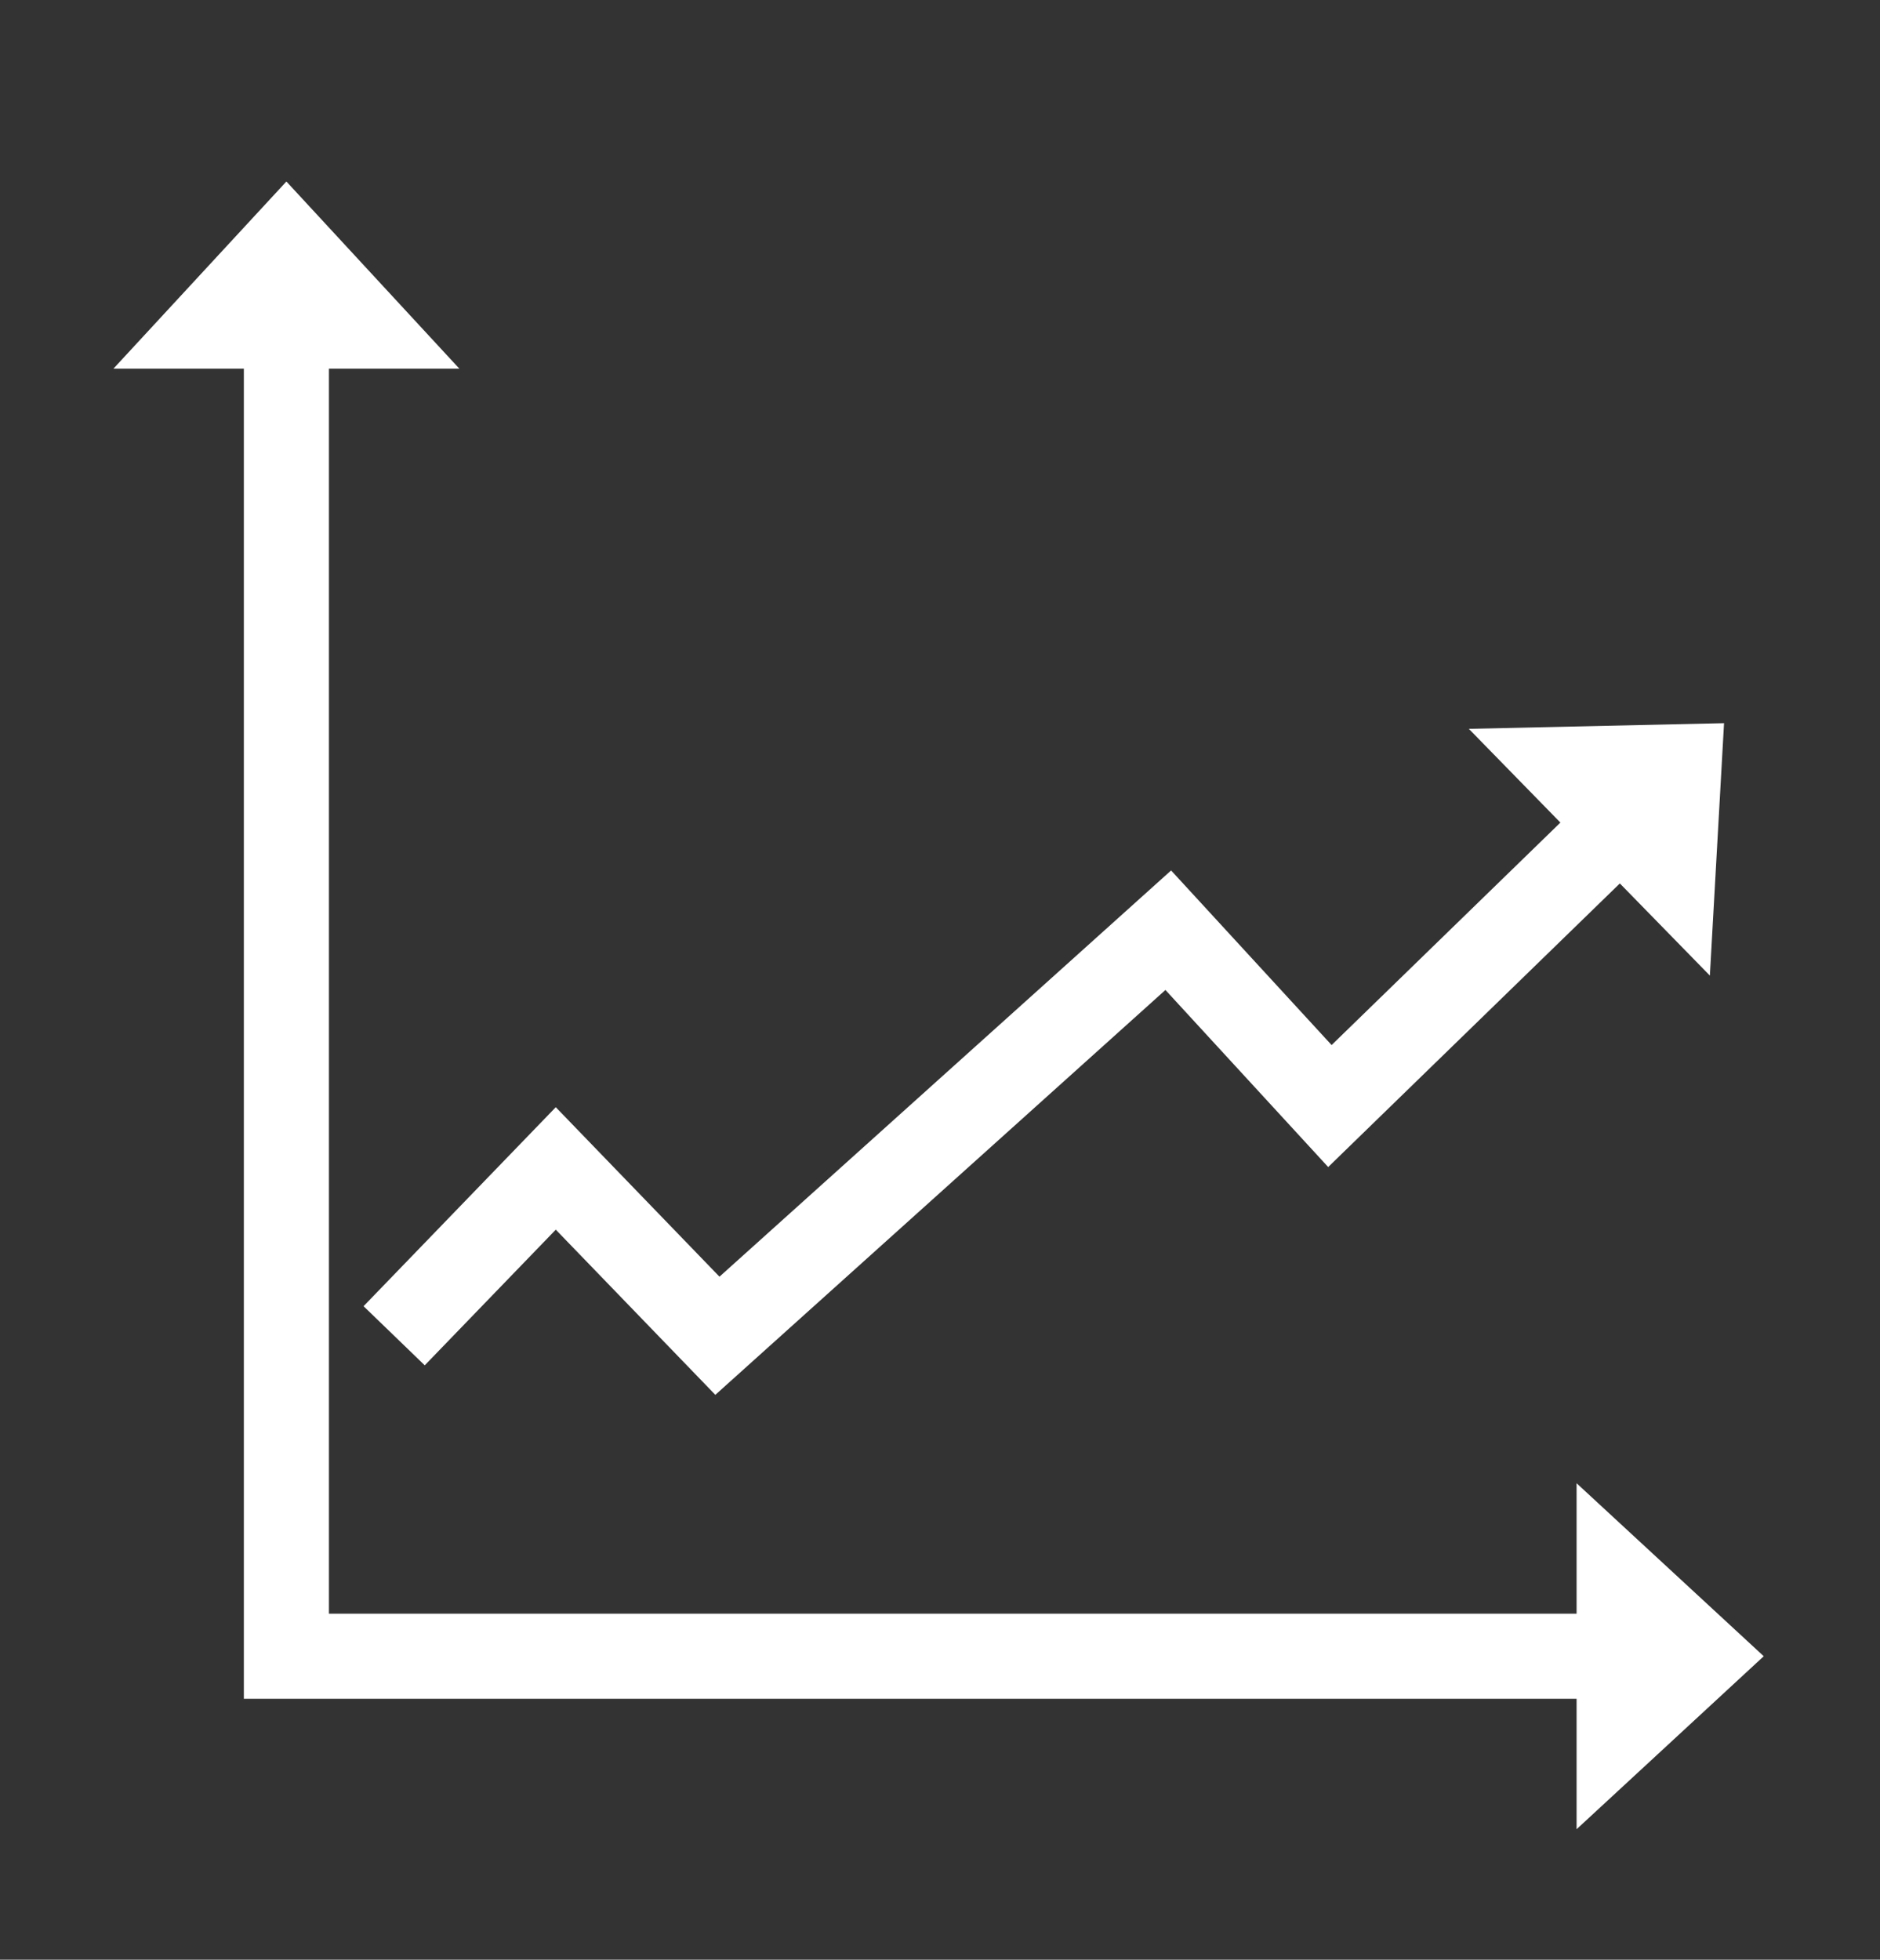 <?xml version="1.0" encoding="utf-8"?>
<!-- Generator: Adobe Illustrator 19.2.0, SVG Export Plug-In . SVG Version: 6.00 Build 0)  -->
<!DOCTYPE svg PUBLIC "-//W3C//DTD SVG 1.1//EN" "http://www.w3.org/Graphics/SVG/1.1/DTD/svg11.dtd">
<svg version="1.1" xmlns="http://www.w3.org/2000/svg" xmlns:xlink="http://www.w3.org/1999/xlink" x="0px" y="0px"
	 viewBox="0 0 66.3 69.1" style="enable-background:new 0 0 66.3 69.1;" xml:space="preserve">
<rect x="0" y="0" width="66.3" height="69.1" fill="#333333" stroke="none"/>
<style type="text/css">
	.st0{display:none;}
	.st1{fill:none;stroke:#FFFFFF;stroke-width:3;}
	.st2{fill:#FFFFFF;}
</style>
<g id="Layer_2">
	<rect x="-62.9" y="-13.2" class="st0" width="396.2" height="96.1"/>
	<g id="Spade">
	</g>
	<g id="Cog">
		<g>
			<g>
				<polyline class="st1" points="10.1,10.7 10.1,58.4 57.9,58.4 				"/>
			</g>
			<polygon class="st2" points="10.1,6.4 4,13 16.2,13 			"/>
			<polygon class="st2" points="55.6,64.5 62.2,58.4 55.6,52.3 			"/>
			<g>
				<polyline class="st1" points="13.9,47.1 19.6,41.2 25.3,47.1 41.2,32.8 46.9,39 57.7,28.5 				"/>
			</g>
			<polygon class="st2" points="60.8,25.5 51.8,25.7 60.3,34.4 			"/>
		</g>
	</g>
</g>
<g id="Layer_1">
</g>
</svg>
